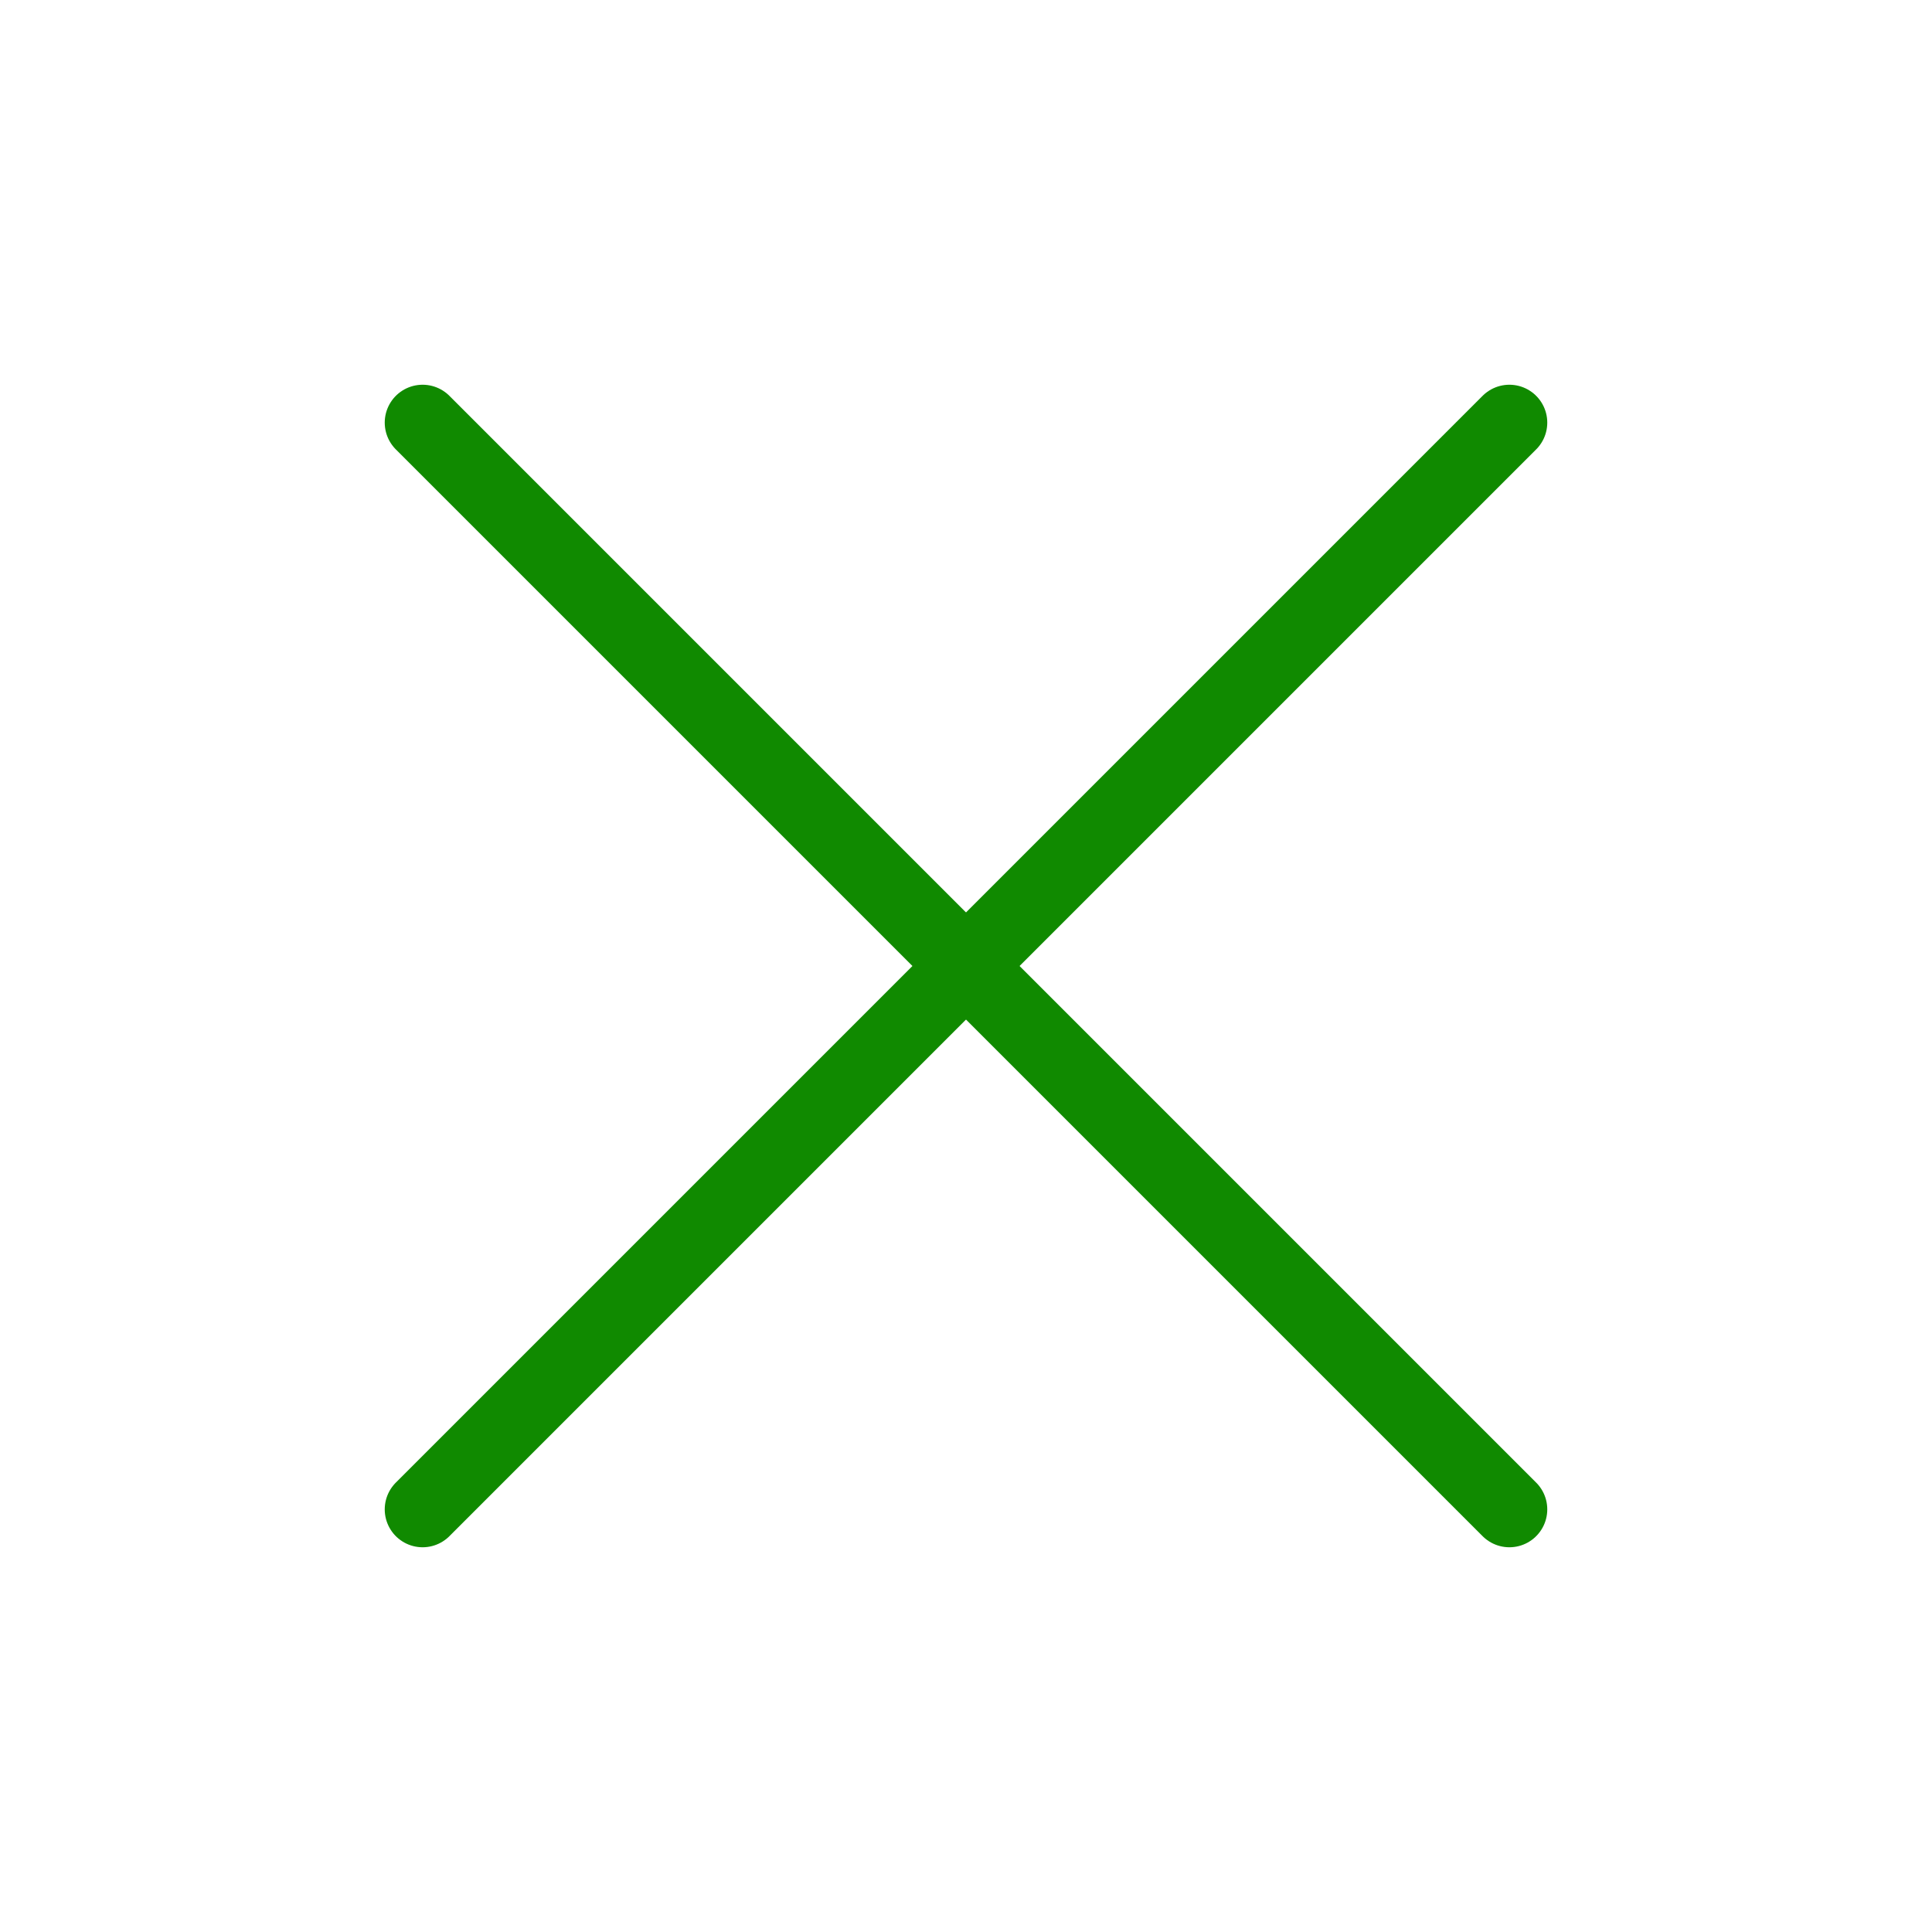 <?xml version="1.0" encoding="UTF-8"?> <svg xmlns="http://www.w3.org/2000/svg" width="102" height="102" viewBox="0 0 102 102" fill="none"> <path d="M22.312 22.312L79.688 79.688" stroke="#108A00" stroke-width="4" stroke-linecap="round" stroke-linejoin="round"></path> <path d="M79.688 22.312L22.312 79.688" stroke="#108A00" stroke-width="4" stroke-linecap="round" stroke-linejoin="round"></path> </svg> 